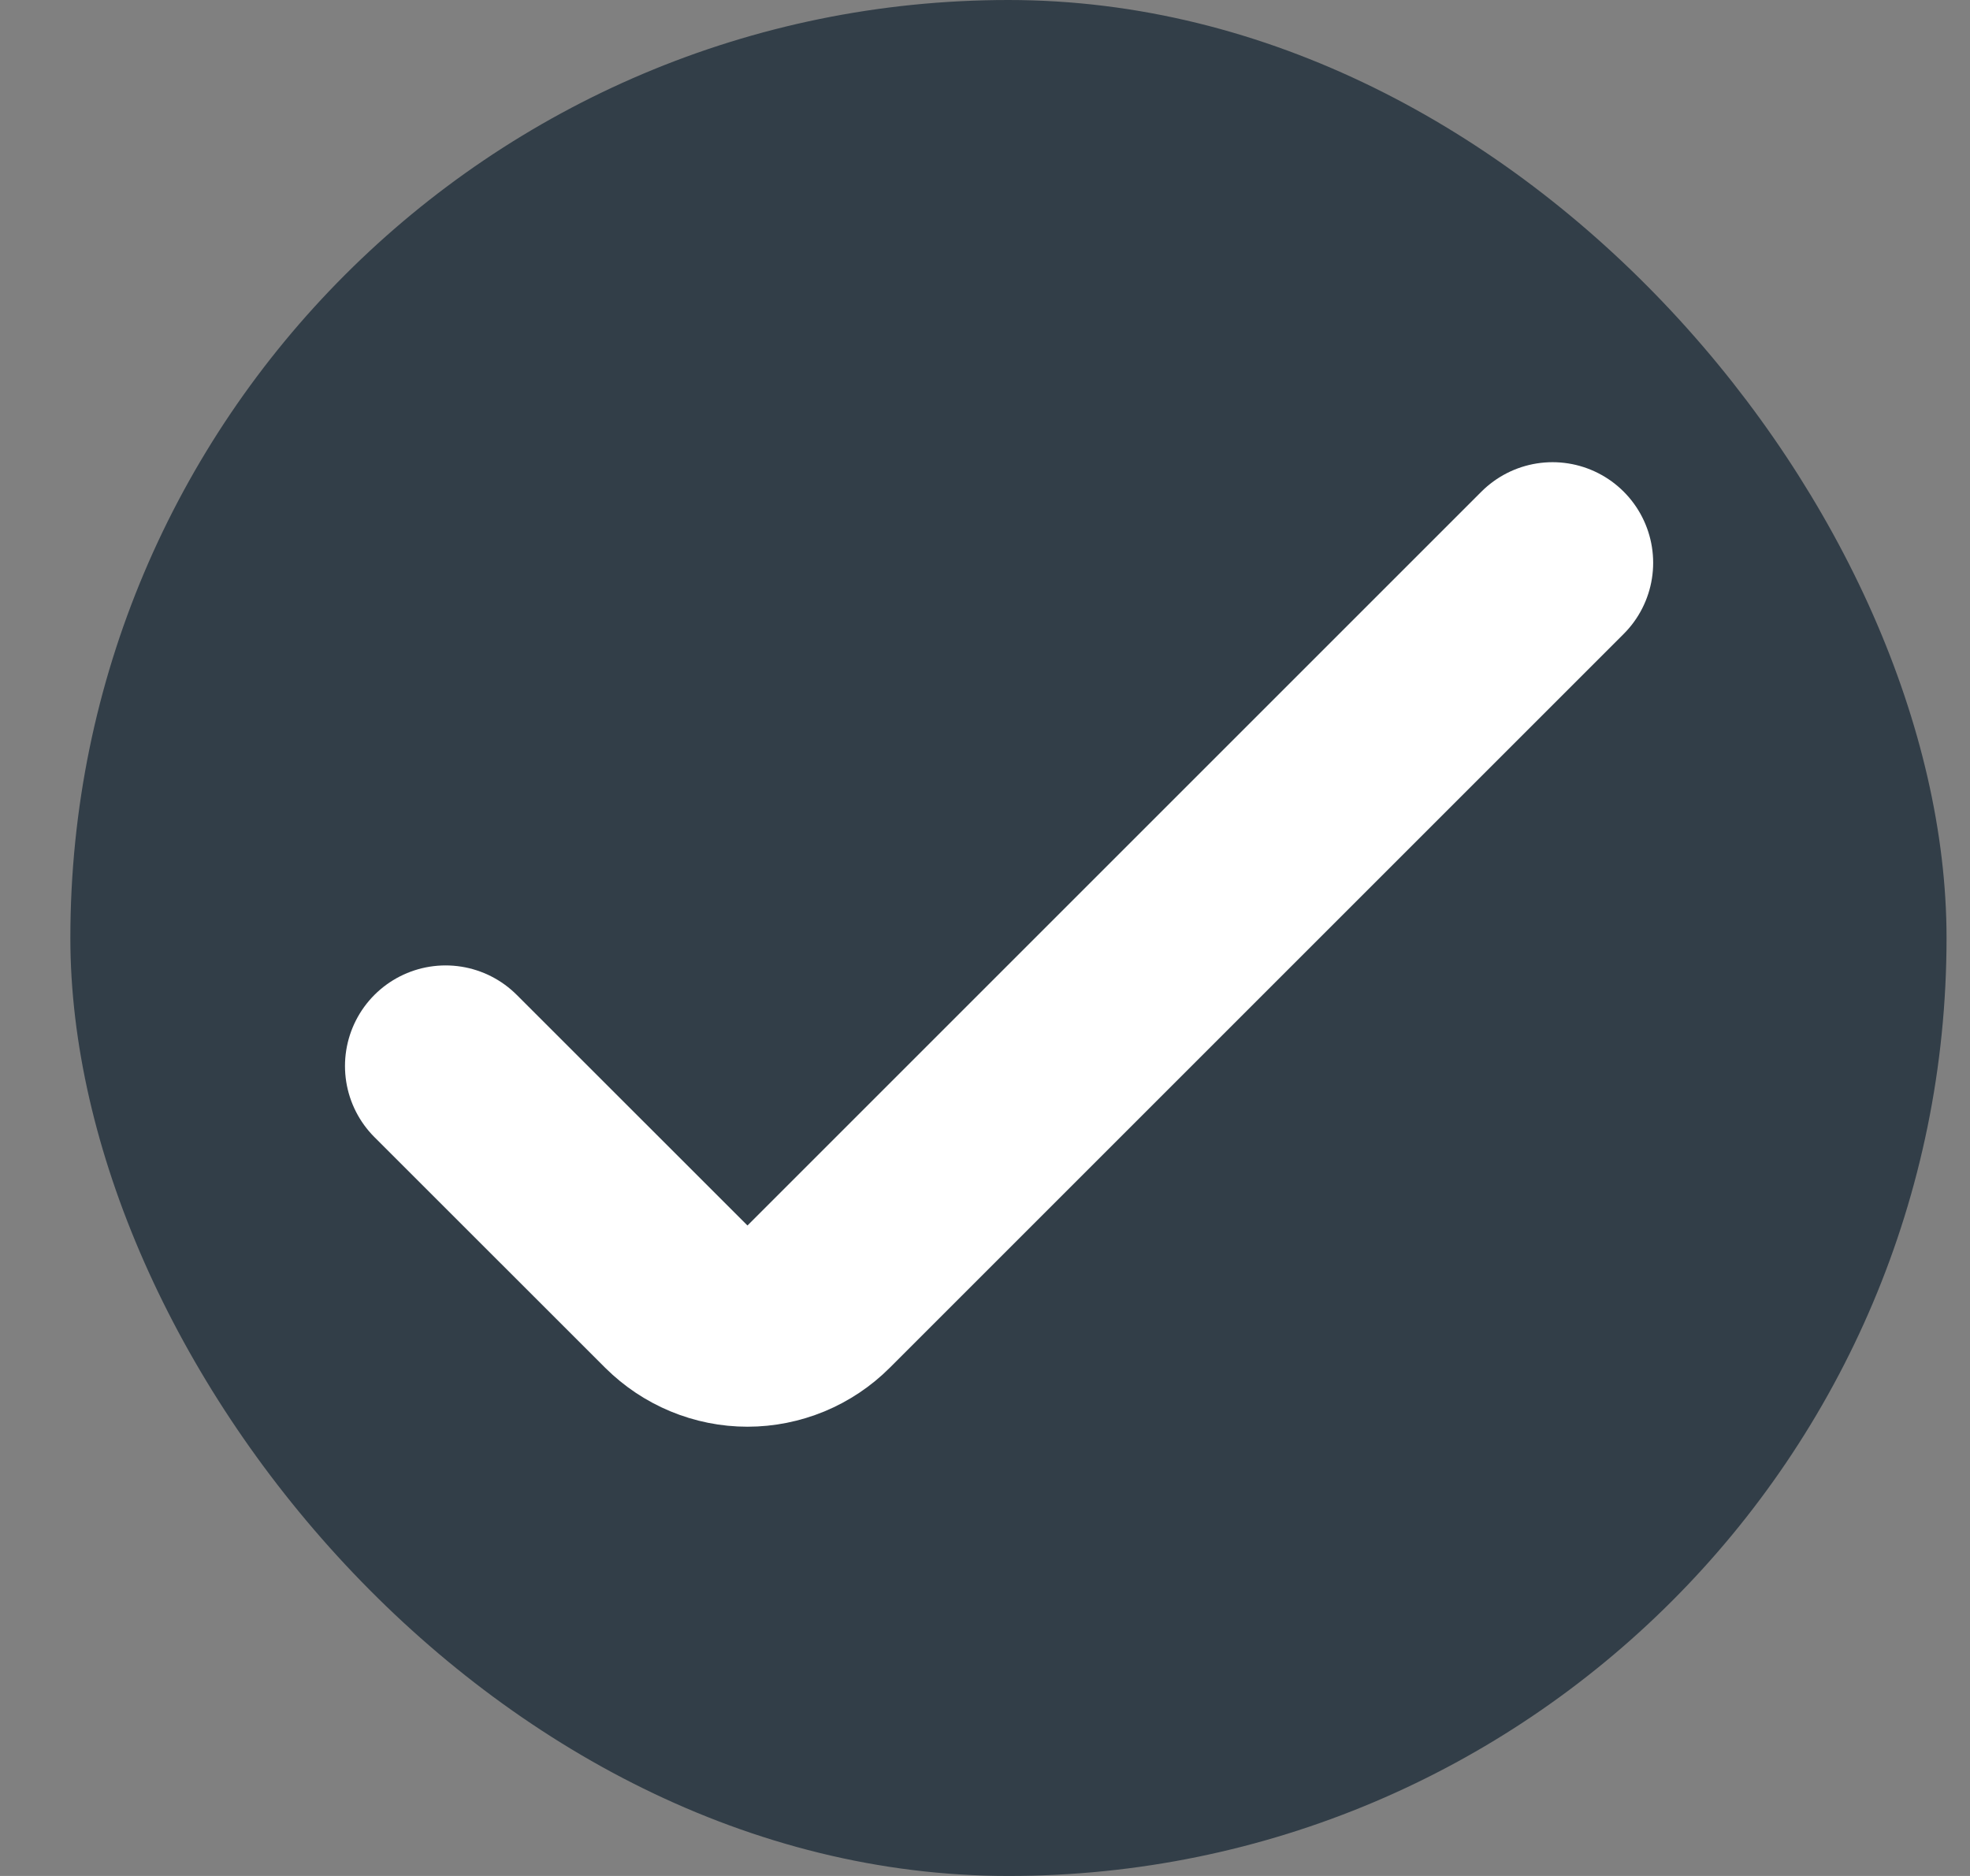 <svg width="21" height="20" viewBox="0 0 21 20" fill="none" xmlns="http://www.w3.org/2000/svg">
<rect x="0" y="0" width="21" height="20" fill="#808080" stroke="none"/>
<rect x="0.75" width="20" height="20" rx="10" fill="#323E48"/>
<path d="M16.55 6L8.726 13.824C8.627 13.923 8.509 14.002 8.379 14.056C8.248 14.11 8.109 14.138 7.968 14.138C7.827 14.138 7.688 14.11 7.558 14.056C7.428 14.002 7.31 13.923 7.21 13.824L4.75 11.365" stroke="white" stroke-width="2.145" stroke-linecap="round" stroke-linejoin="round"/>
</svg>

